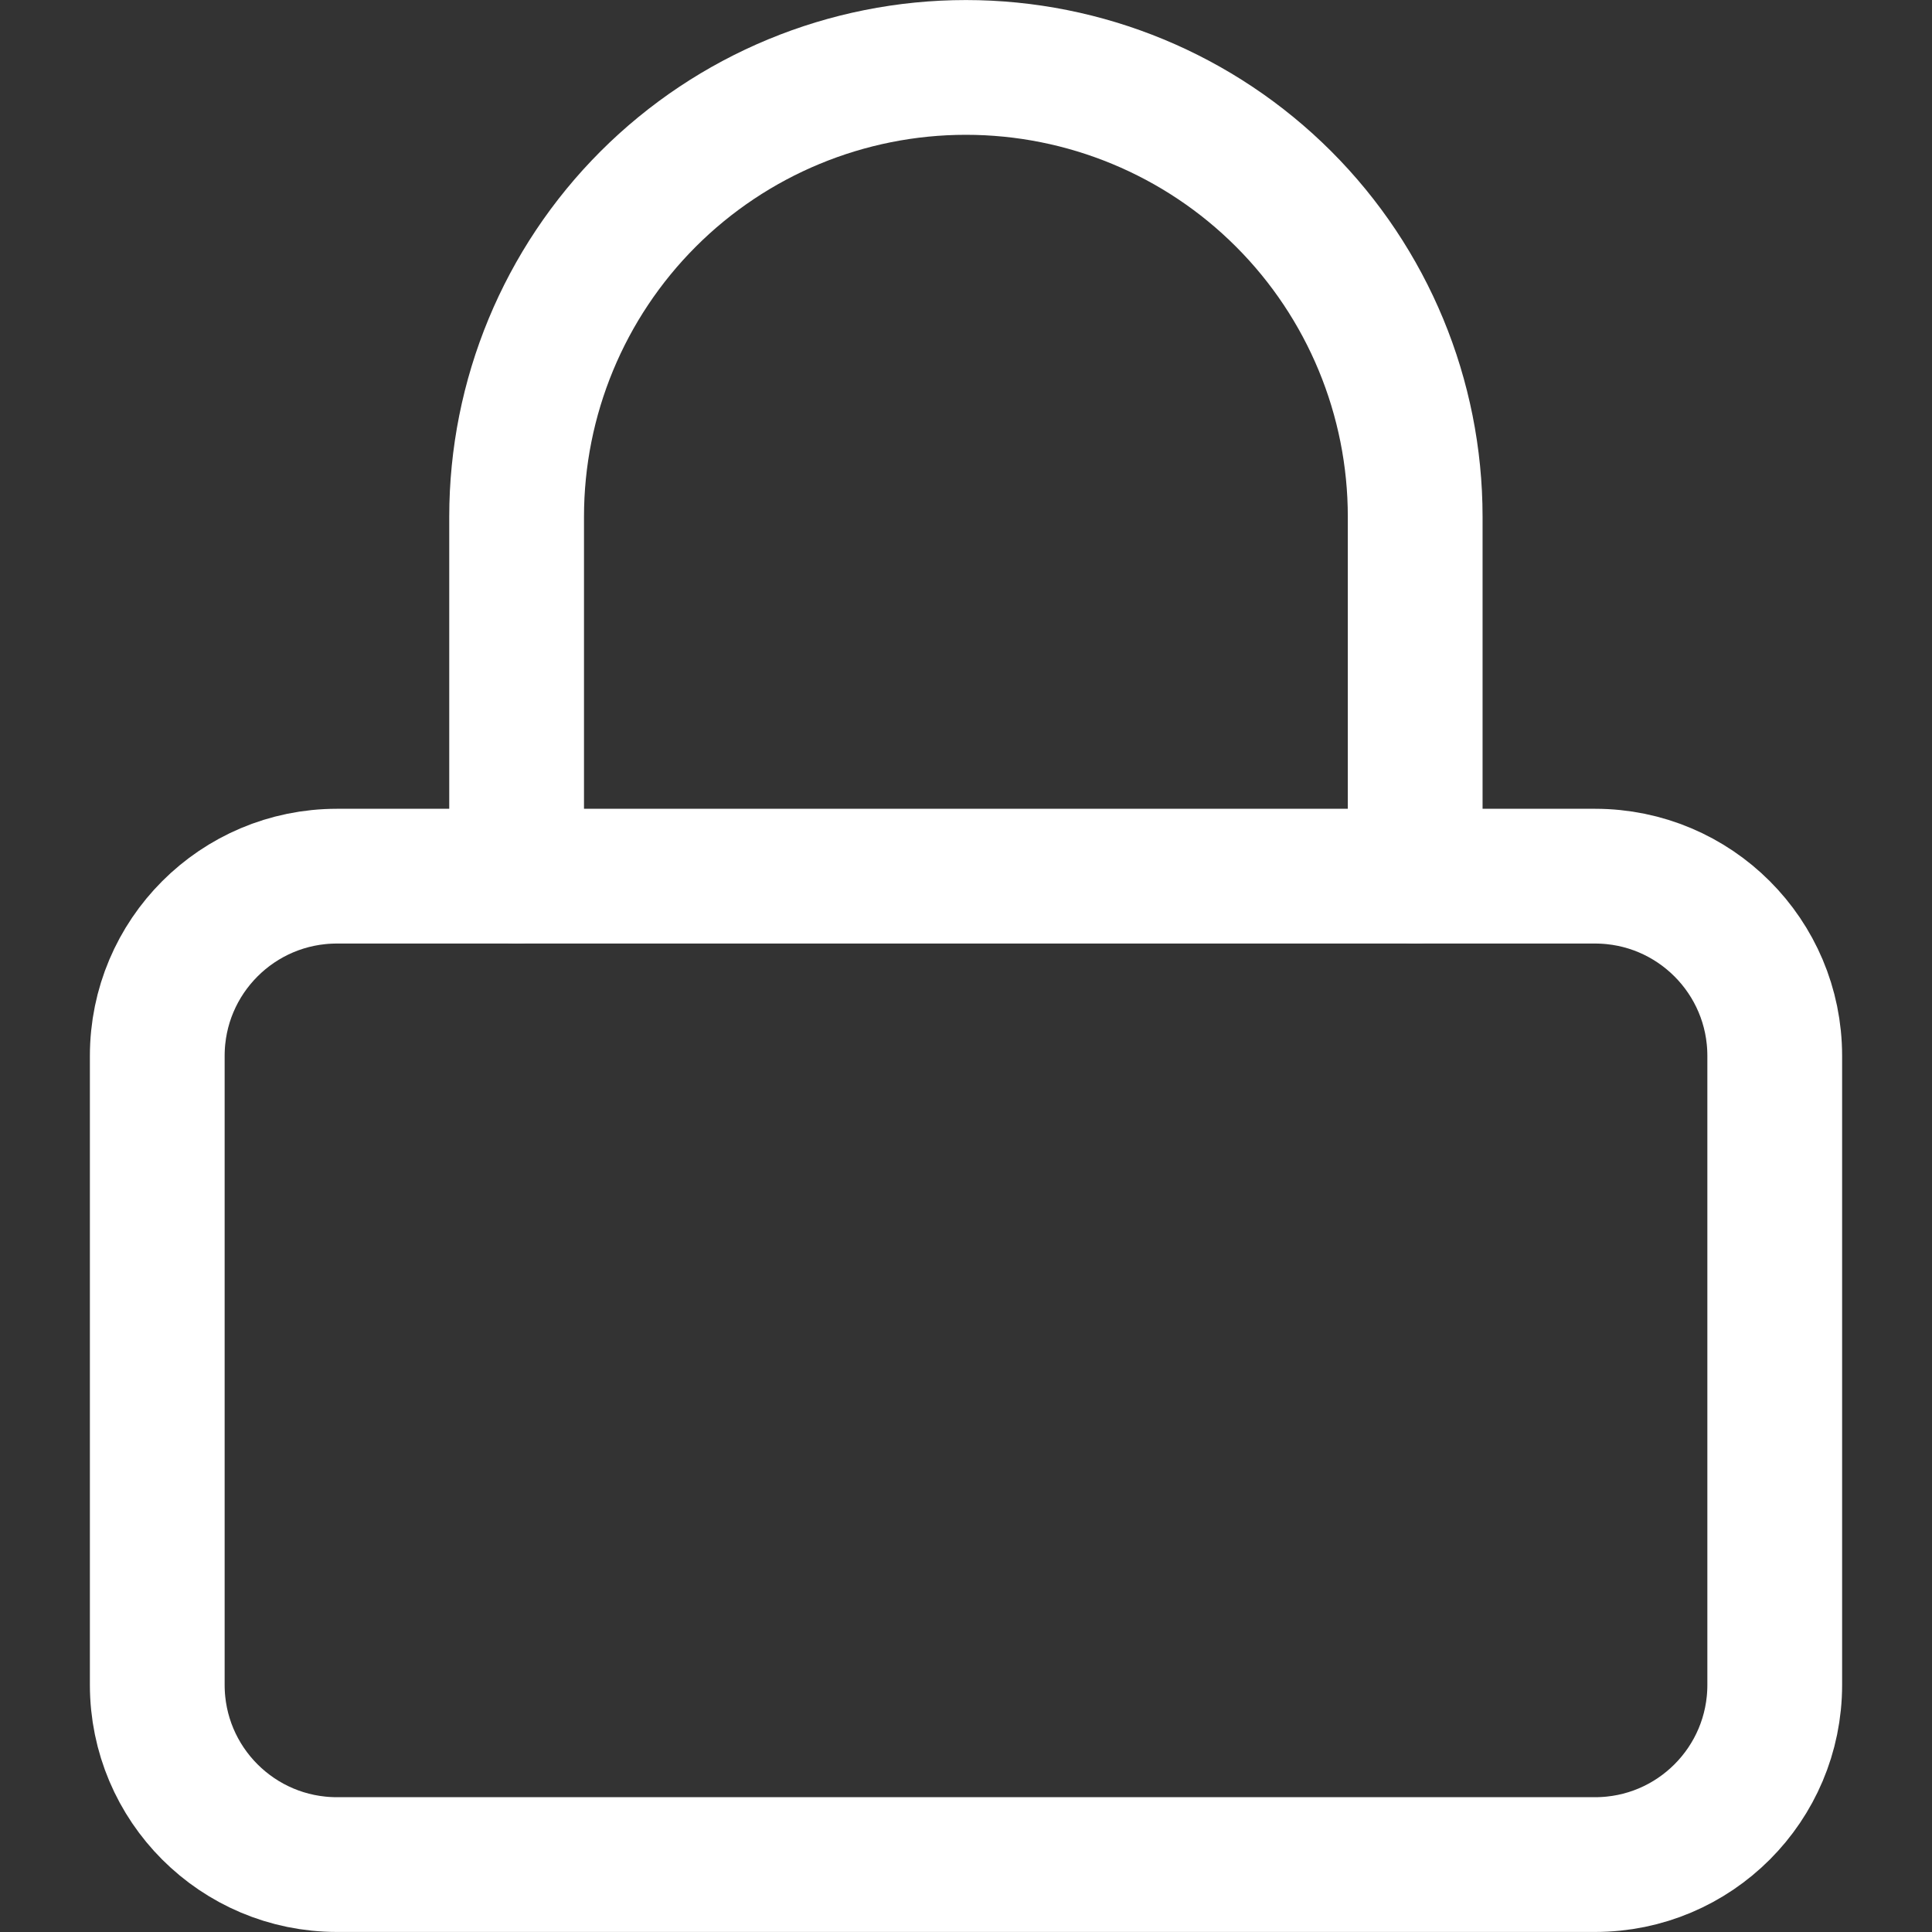 <svg xmlns="http://www.w3.org/2000/svg" id="svg2" version="1.1" width="20" height="20" viewBox="0 0 20 20" fill="none">
  <rect x="0" y="0" width="20" height="20" fill="#333333" stroke="none"/>
  <defs id="defs2"></defs>
  
  <path style="stroke:#ffffff;stroke-opacity:1" id="path1" d="M 16.512,9.07 H 3.488 c -1.028,0 -1.86,0.833 -1.86,1.86 v 6.512 c 0,1.028 0.833,1.86 1.86,1.86 H 16.512 c 1.028,0 1.86,-0.833 1.86,-1.86 v -6.512 c 0,-1.028 -0.833,-1.86 -1.86,-1.86 z" stroke="#0018F3" stroke-width="1.395" stroke-linecap="round" stroke-linejoin="round"></path>
  <path style="stroke:#ffffff;stroke-opacity:1" id="path2" d="M 5.348,9.07 V 5.349 c 0,-1.234 0.49,-2.417 1.362,-3.289 0.872,-0.872 2.055,-1.362 3.289,-1.362 1.234,0 2.417,0.49 3.289,1.362 0.872,0.872 1.362,2.055 1.362,3.289 v 3.721" stroke="#0018F3" stroke-width="1.395" stroke-linecap="round" stroke-linejoin="round"></path>
</svg>
